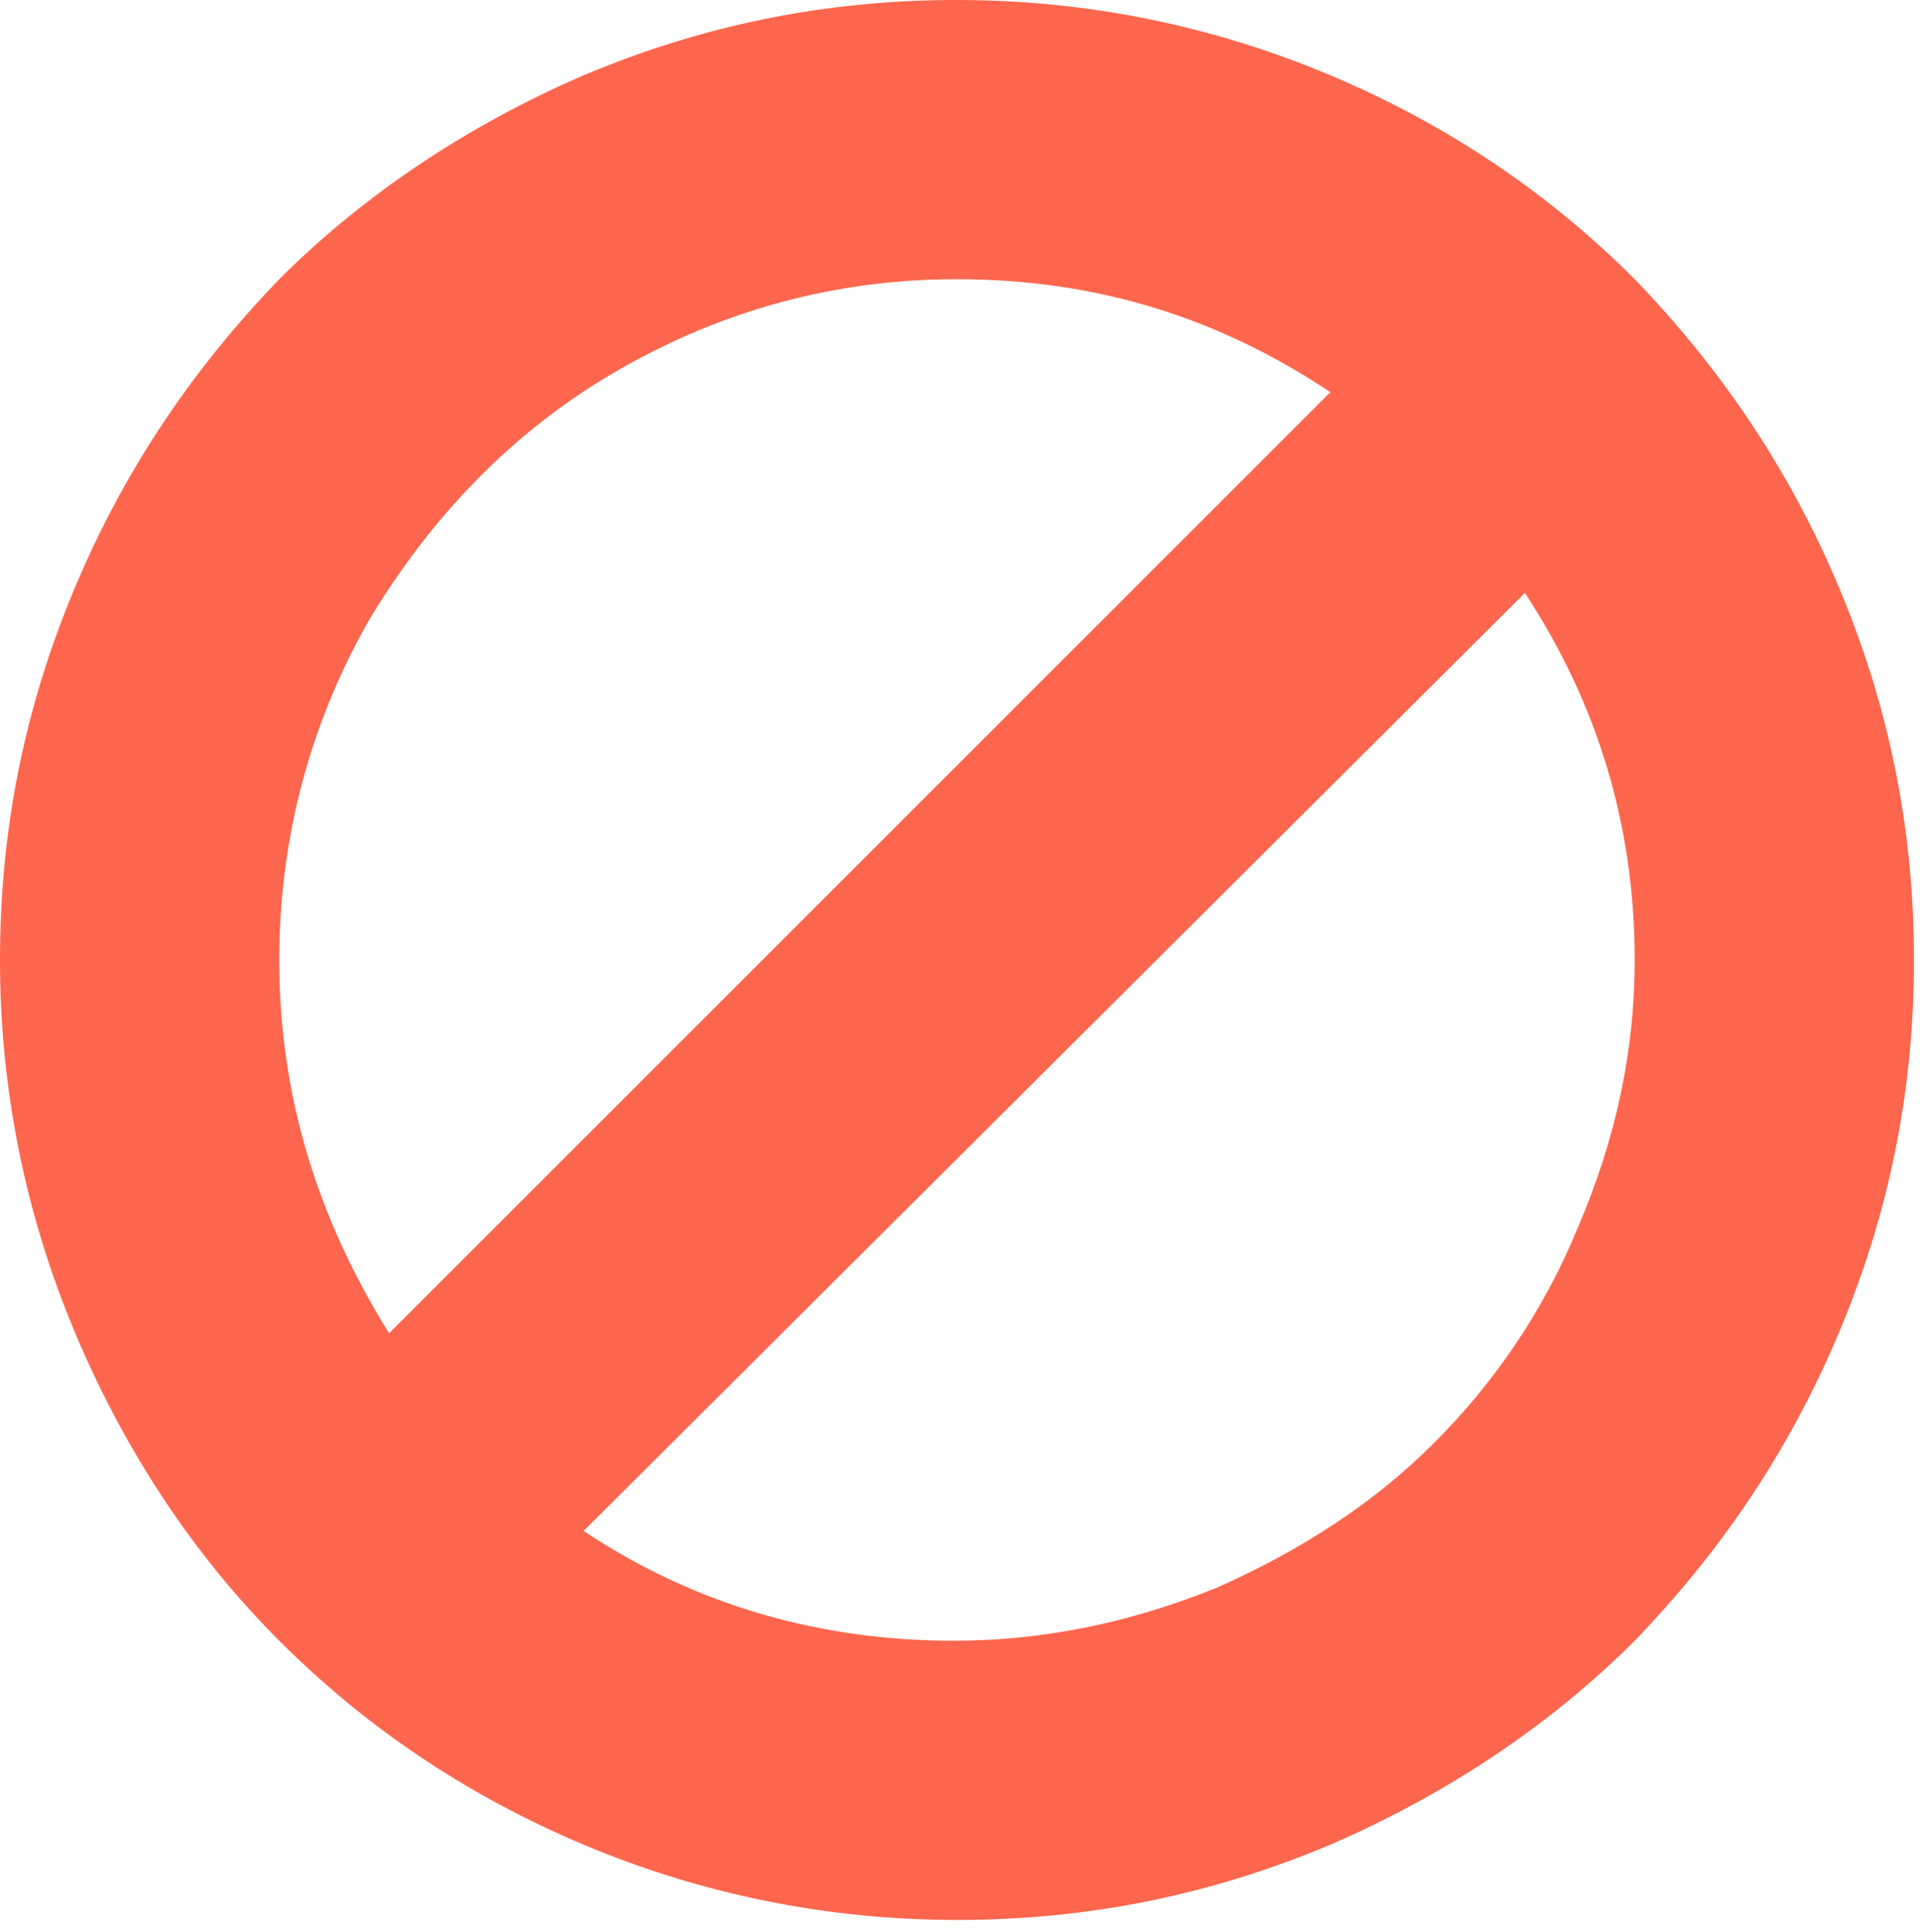 <?xml version="1.0" encoding="UTF-8"?> <svg xmlns="http://www.w3.org/2000/svg" width="159" height="160" viewBox="0 0 159 160" fill="none"> <path d="M152.264 48.589C156.421 58.463 158.5 68.597 158.5 79.51C158.5 90.423 156.421 100.557 152.264 110.43C148.107 120.304 142.39 128.619 135.375 135.894C128.359 142.91 119.784 148.626 110.17 152.784C100.297 156.941 90.163 159.02 79.25 159.02C68.597 159.02 58.203 156.941 48.33 152.784C38.456 148.626 30.141 142.91 23.125 135.894C16.11 128.879 10.393 120.304 6.236 110.43C2.079 100.557 0 90.163 0 79.51C0 68.597 2.079 58.463 6.236 48.589C10.393 38.716 16.11 30.401 23.125 23.125C30.141 16.11 38.716 10.393 48.33 6.236C58.203 2.079 68.337 0 79.25 0C89.903 0 100.297 2.079 110.17 6.236C120.044 10.393 128.359 16.11 135.375 23.125C142.39 30.401 148.107 38.716 152.264 48.589ZM32.22 110.43L110.17 32.48C100.816 26.243 90.683 23.125 79.25 23.125C69.116 23.125 59.762 25.724 51.188 30.661C42.613 35.598 35.857 42.613 30.661 51.188C25.724 59.762 23.125 69.376 23.125 79.51C23.125 90.683 26.243 100.816 32.22 110.43ZM135.375 79.51C135.375 68.337 132.257 58.203 126.28 49.109L48.33 126.8C57.684 133.036 68.077 135.894 78.99 135.894C86.525 135.894 93.801 134.335 100.816 131.477C107.832 128.359 113.808 124.461 118.745 119.525C123.682 114.588 127.839 108.611 130.698 101.596C133.816 94.32 135.375 87.045 135.375 79.51Z" fill="#FE664E"></path> </svg> 